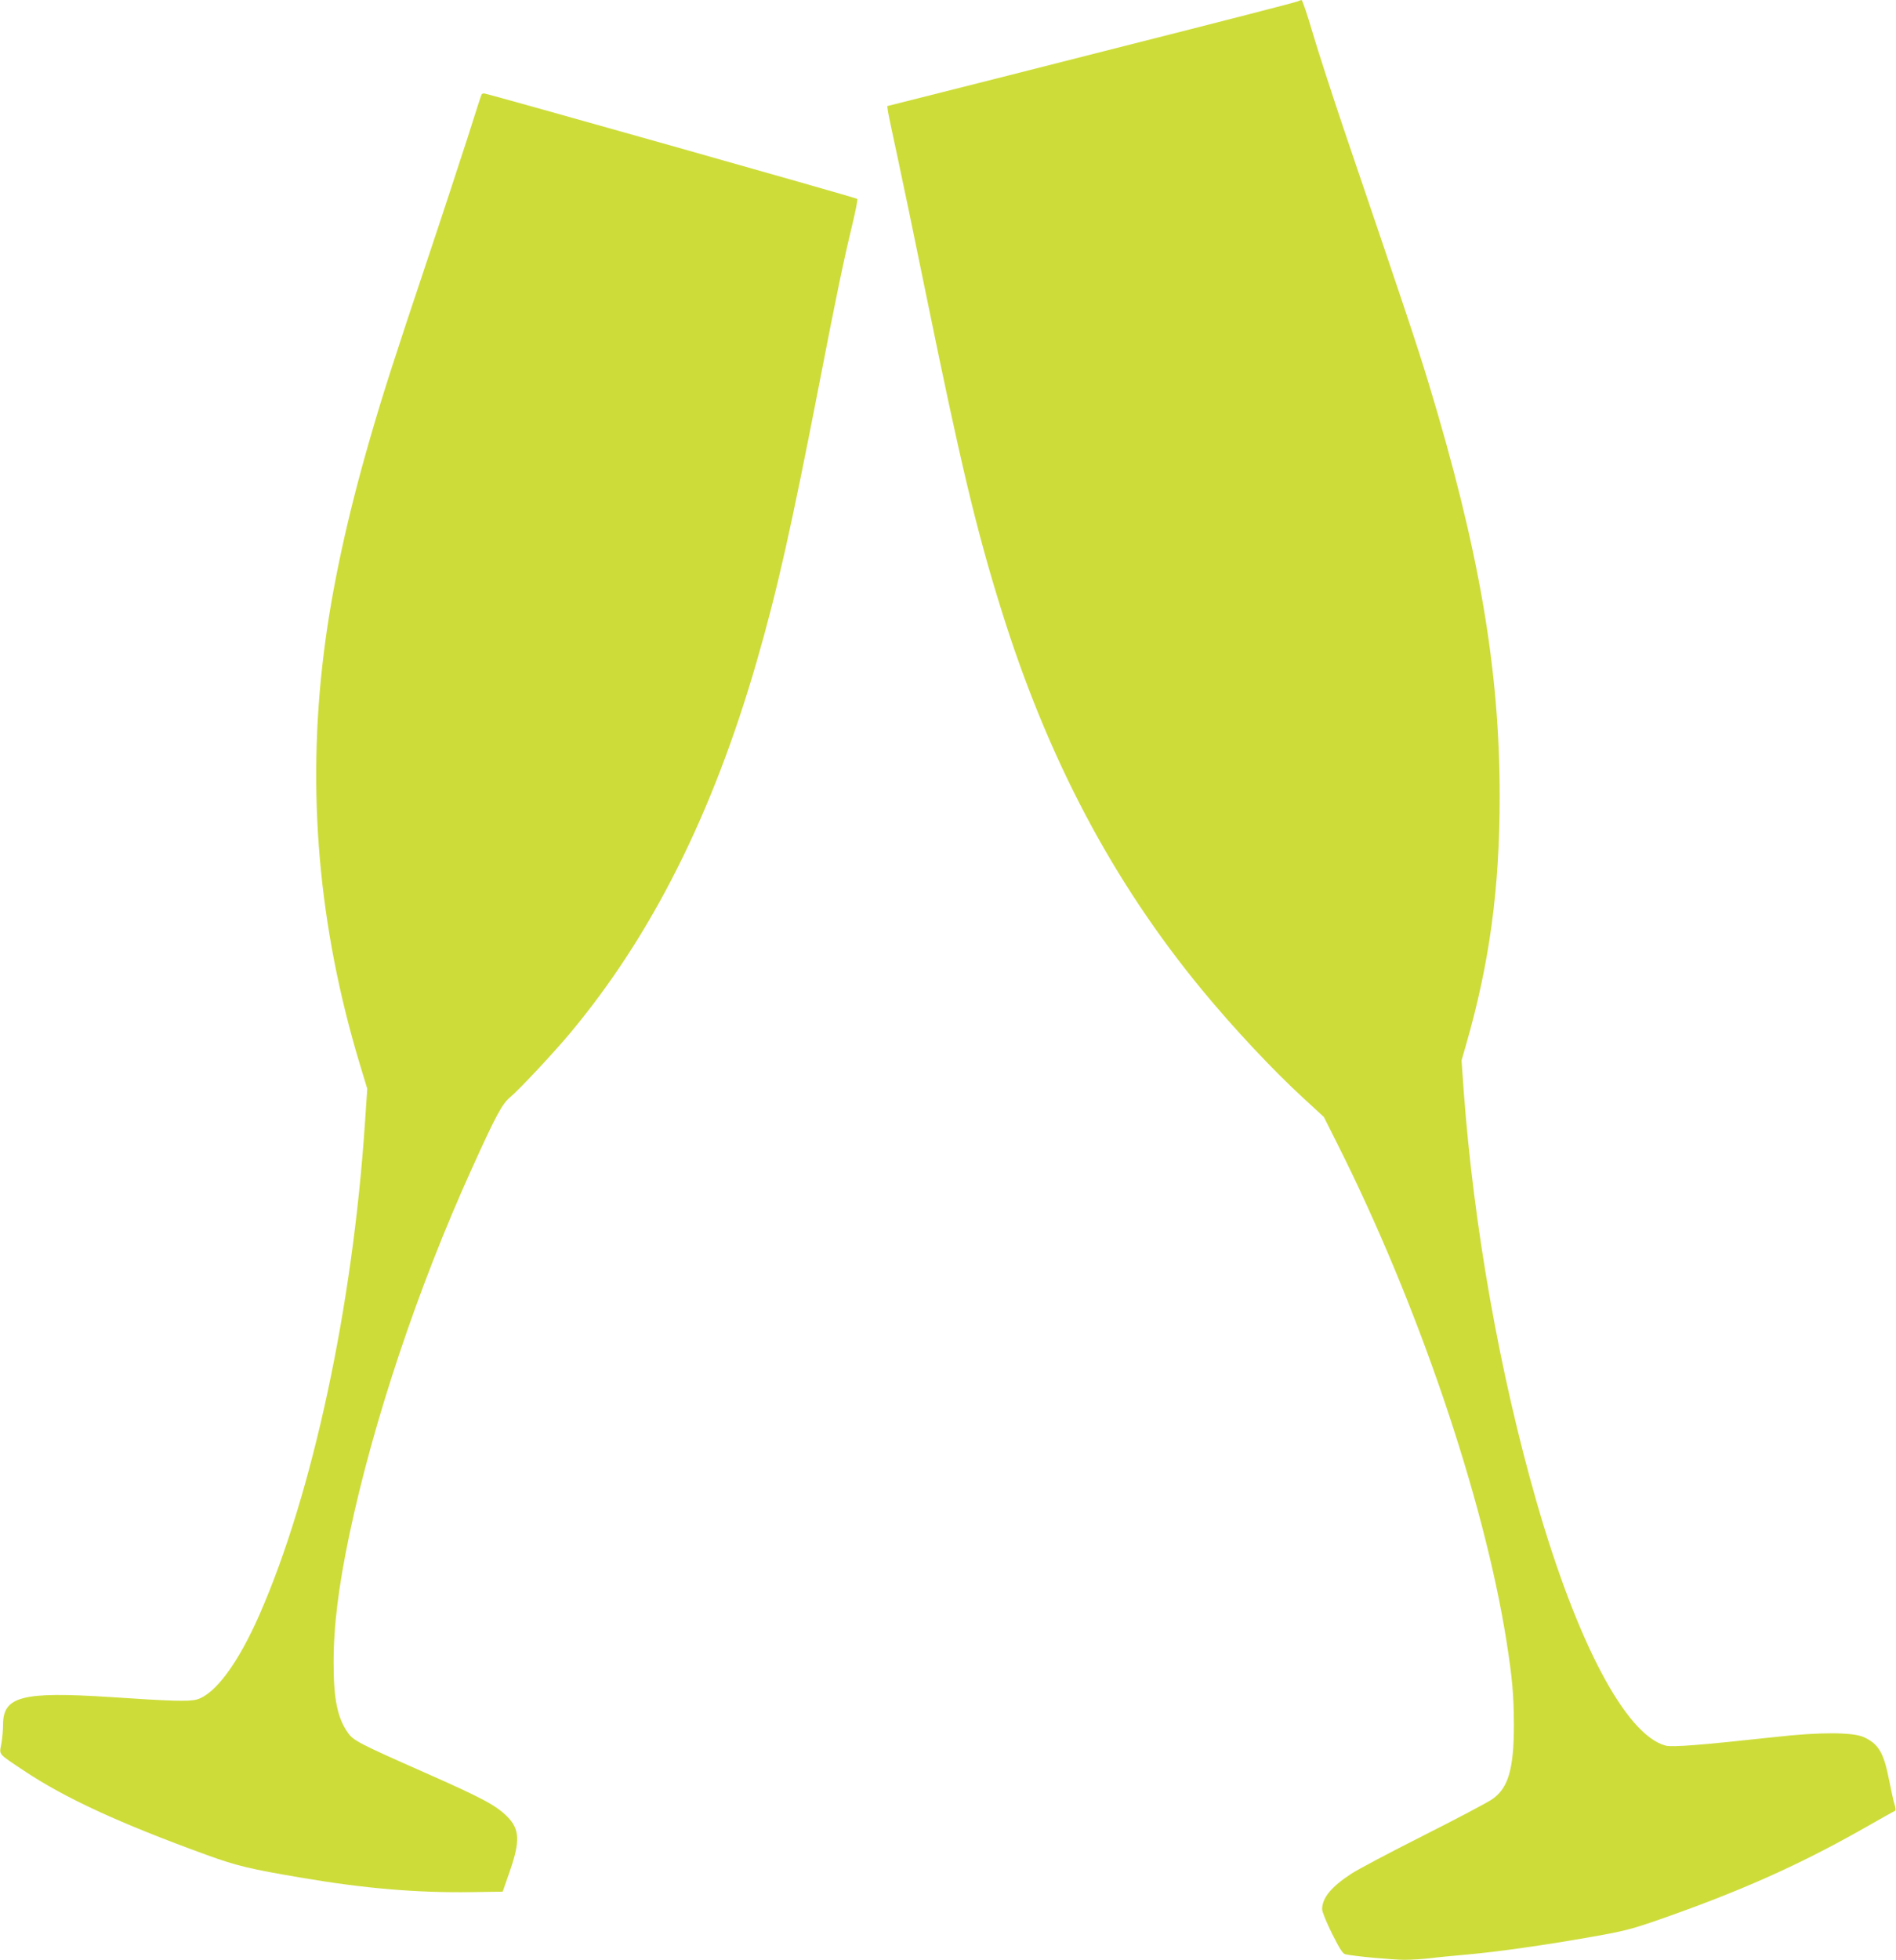 <?xml version="1.0" standalone="no"?>
<!DOCTYPE svg PUBLIC "-//W3C//DTD SVG 20010904//EN"
 "http://www.w3.org/TR/2001/REC-SVG-20010904/DTD/svg10.dtd">
<svg version="1.0" xmlns="http://www.w3.org/2000/svg"
 width="1239pt" height="1280pt" viewBox="0 0 1239 1280"
 preserveAspectRatio="xMidYMid meet">
<g transform="translate(0,1280) scale(0.1,-0.1)"
fill="#cddc39" stroke="none">
<path d="M8480 12791 c-8 -5 -517 -136 -1130 -291 -613 -156 -1213 -308 -1334
-338 l-218 -55 5 -36 c3 -20 31 -153 62 -296 31 -143 115 -546 186 -895 226
-1106 328 -1535 490 -2055 303 -975 729 -1782 1318 -2495 202 -245 461 -521
656 -700 l136 -125 88 -175 c525 -1043 957 -2313 1105 -3245 39 -246 48 -355
49 -550 0 -291 -37 -415 -143 -487 -30 -21 -233 -128 -451 -238 -218 -110
-430 -222 -470 -249 -130 -85 -189 -157 -189 -231 0 -17 28 -85 65 -160 50
-99 70 -131 87 -134 57 -13 309 -36 386 -36 47 0 122 5 166 10 45 6 158 17
251 25 206 19 508 62 813 116 194 34 254 49 413 104 541 188 931 361 1359 604
107 61 198 112 204 114 5 2 4 17 -2 37 -7 19 -23 93 -37 163 -35 180 -69 237
-165 281 -73 33 -287 34 -580 1 -478 -52 -674 -68 -716 -56 -260 70 -579 674
-844 1596 -240 837 -409 1791 -475 2680 l-14 199 29 101 c153 530 220 1019
220 1619 1 833 -135 1620 -465 2706 -77 253 -157 491 -553 1655 -76 226 -168
508 -203 627 -35 120 -68 218 -74 218 -5 -1 -17 -5 -25 -9z"/>
<path d="M3147 12183 c-3 -5 -43 -129 -90 -278 -48 -148 -165 -506 -262 -795
-214 -639 -294 -886 -379 -1181 -148 -512 -249 -980 -300 -1394 -112 -902 -35
-1788 234 -2681 l50 -165 -15 -222 c-80 -1199 -341 -2419 -689 -3212 -139
-317 -290 -521 -410 -555 -51 -14 -167 -11 -566 16 -575 37 -700 5 -700 -180
0 -33 -5 -89 -11 -124 -14 -76 -26 -61 146 -176 267 -179 628 -345 1195 -551
195 -71 287 -93 620 -149 415 -71 757 -99 1110 -94 l205 3 47 135 c68 196 64
274 -18 356 -74 73 -159 119 -539 287 -428 189 -466 209 -501 259 -69 97 -94
221 -94 457 0 244 32 499 104 842 156 739 448 1611 797 2381 160 354 201 429
253 472 57 47 284 289 394 421 532 638 929 1428 1217 2425 134 463 226 874
410 1820 109 563 157 794 214 1030 22 91 37 168 33 171 -8 8 -2421 689 -2439
689 -6 0 -14 -3 -16 -7z"/>
</g>
</svg>
